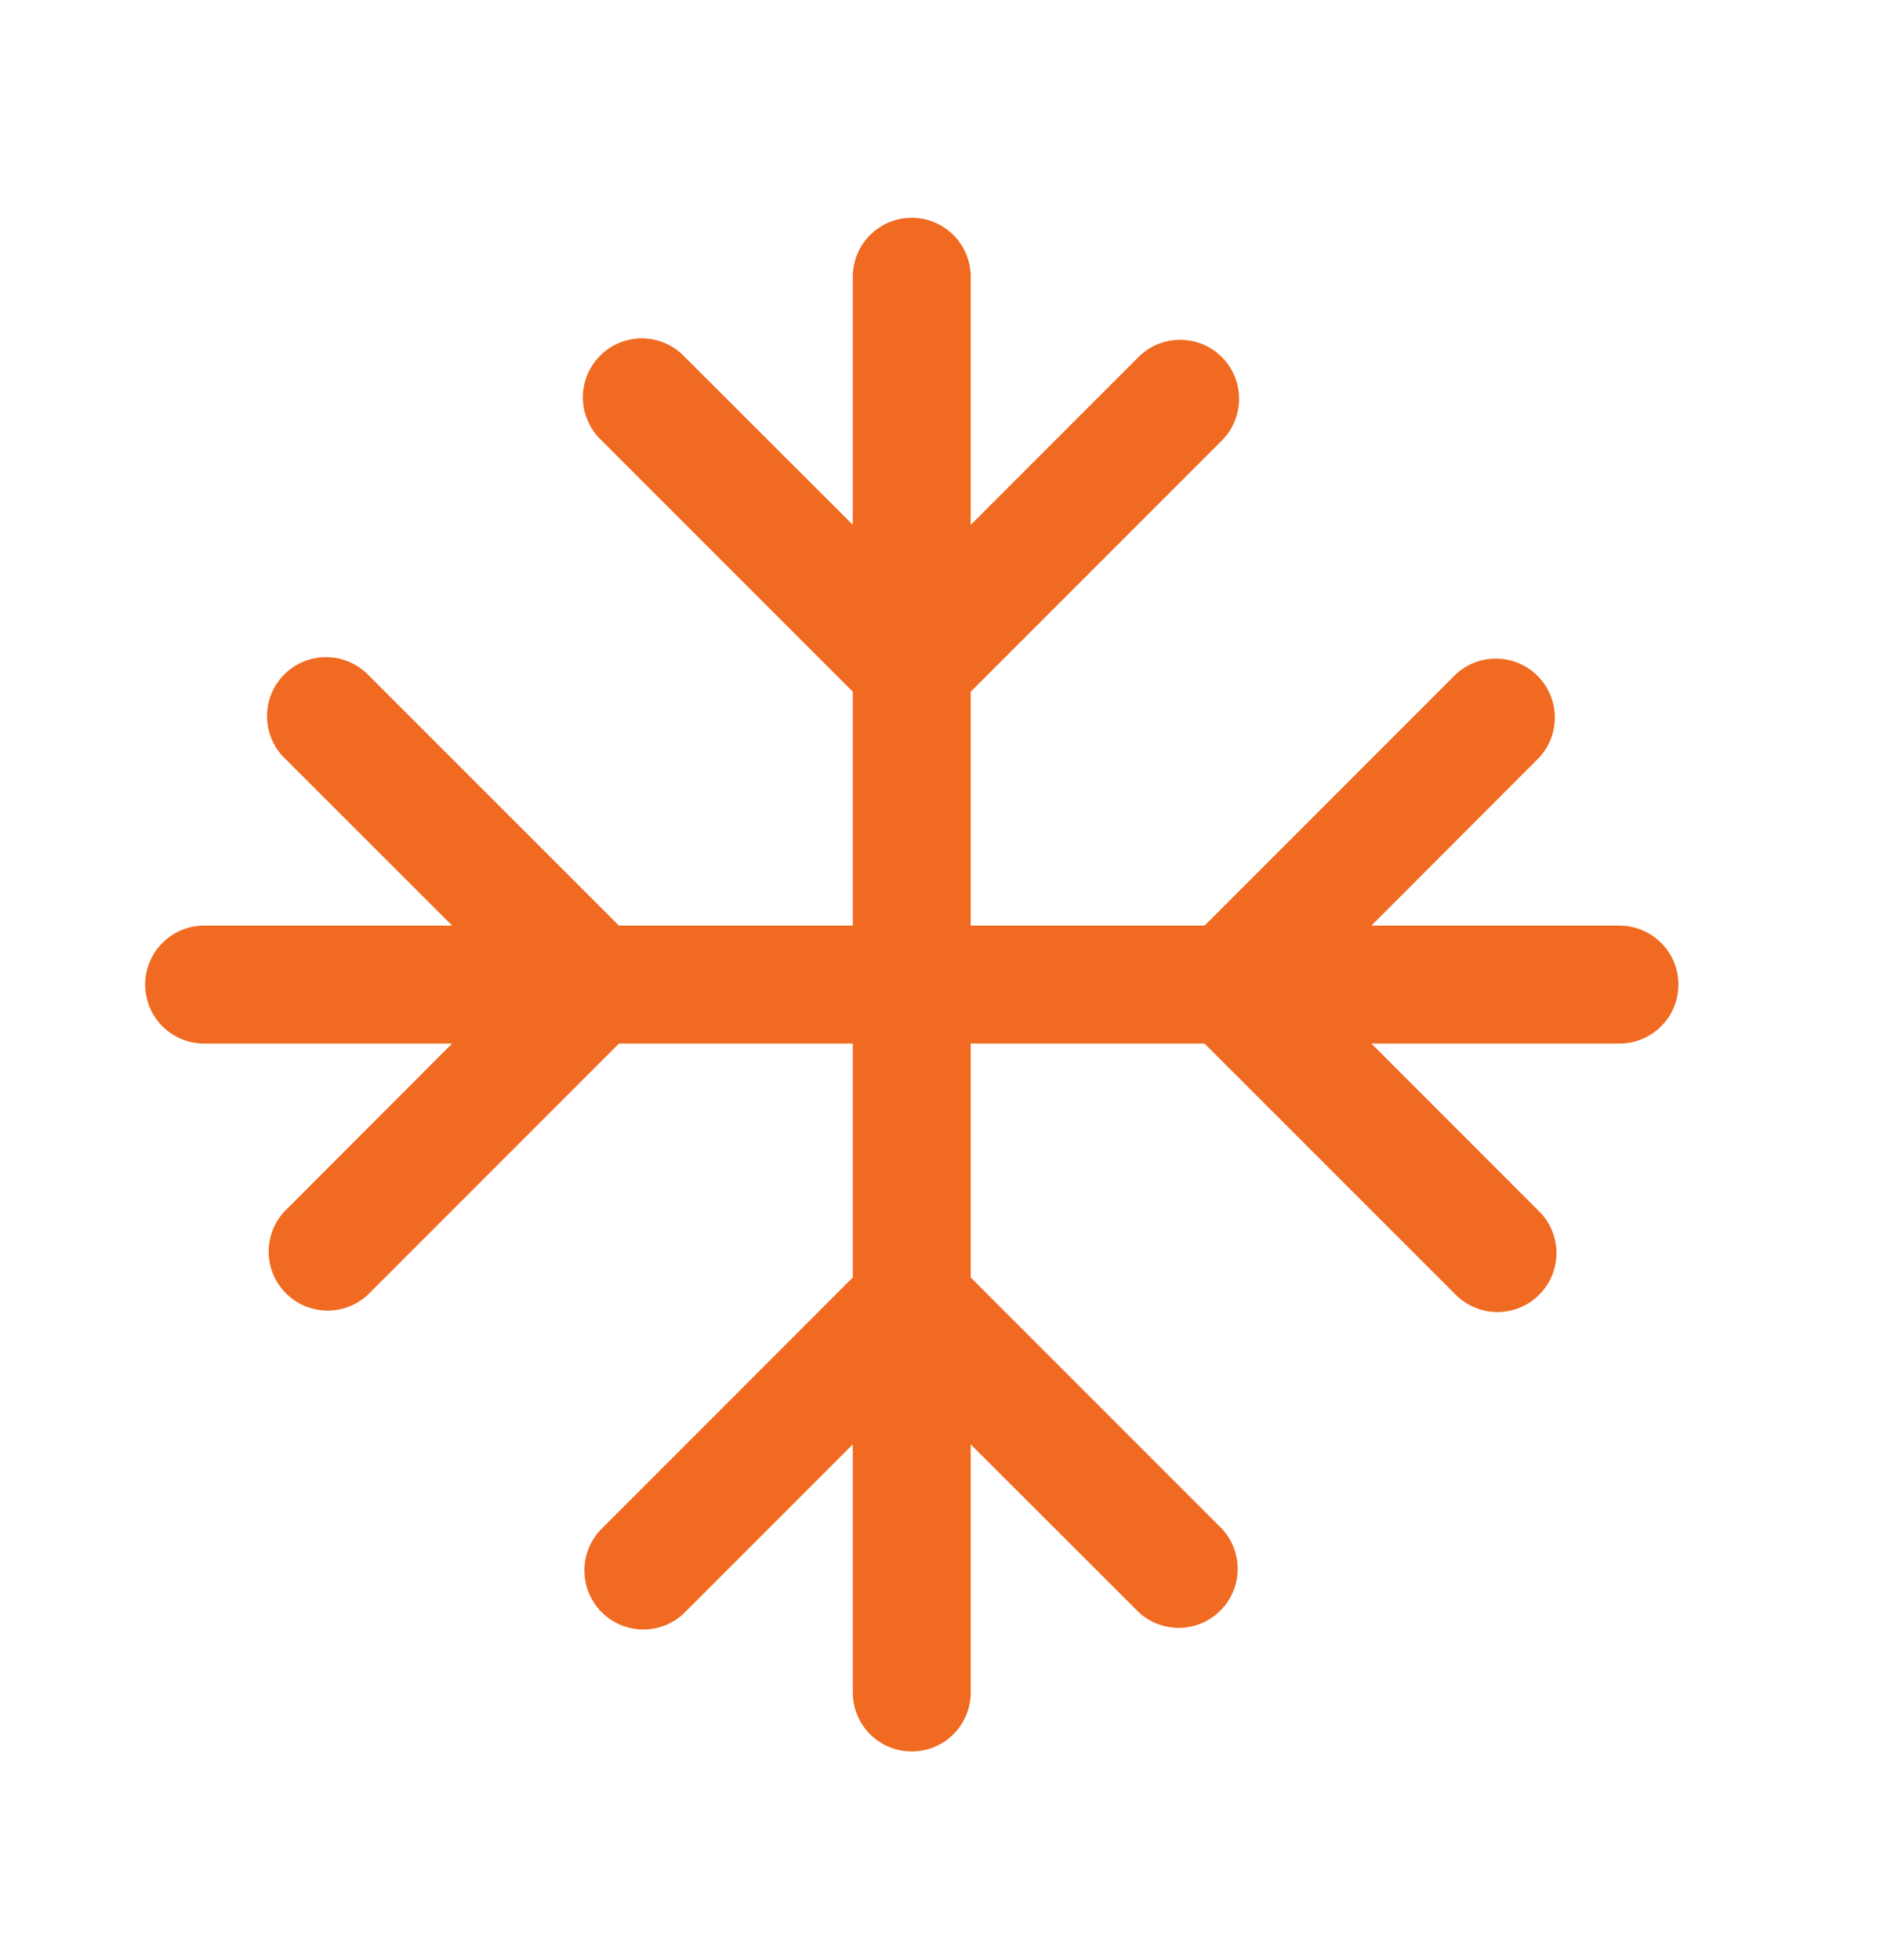 <svg width="26" height="27" viewBox="0 0 26 27" fill="none" xmlns="http://www.w3.org/2000/svg">
<path d="M12.562 3C12.778 3 12.985 3.086 13.137 3.238C13.289 3.39 13.375 3.597 13.375 3.812V7.23L15.686 4.919C15.761 4.843 15.851 4.783 15.949 4.742C16.048 4.702 16.154 4.681 16.261 4.681C16.367 4.681 16.473 4.702 16.572 4.742C16.67 4.783 16.76 4.843 16.835 4.919C16.911 4.994 16.971 5.084 17.011 5.182C17.052 5.281 17.073 5.387 17.073 5.493C17.073 5.6 17.052 5.706 17.011 5.804C16.971 5.903 16.911 5.993 16.835 6.068L13.375 9.528V12.75H16.597L20.057 9.29C20.211 9.146 20.415 9.068 20.625 9.072C20.836 9.076 21.037 9.161 21.185 9.31C21.334 9.459 21.42 9.659 21.423 9.87C21.427 10.08 21.349 10.284 21.205 10.438L18.896 12.75H22.314C22.529 12.75 22.736 12.836 22.888 12.988C23.041 13.14 23.126 13.347 23.126 13.562C23.126 13.778 23.041 13.985 22.888 14.137C22.736 14.289 22.529 14.375 22.314 14.375H18.896L21.207 16.686C21.283 16.761 21.343 16.851 21.384 16.949C21.424 17.048 21.446 17.154 21.446 17.261C21.446 17.367 21.424 17.473 21.384 17.572C21.343 17.67 21.283 17.76 21.207 17.835C21.132 17.911 21.042 17.971 20.944 18.011C20.845 18.052 20.739 18.073 20.633 18.073C20.526 18.073 20.42 18.052 20.322 18.011C20.223 17.971 20.134 17.911 20.058 17.835L16.597 14.375H13.375V17.597L16.835 21.057C16.979 21.211 17.057 21.415 17.053 21.625C17.049 21.836 16.964 22.037 16.815 22.185C16.666 22.334 16.466 22.42 16.255 22.423C16.045 22.427 15.841 22.349 15.687 22.205L13.375 19.896V23.314C13.375 23.529 13.289 23.736 13.137 23.888C12.985 24.041 12.778 24.126 12.562 24.126C12.347 24.126 12.14 24.041 11.988 23.888C11.836 23.736 11.75 23.529 11.75 23.314V19.896L9.439 22.207C9.364 22.283 9.274 22.343 9.176 22.384C9.077 22.424 8.971 22.446 8.865 22.446C8.758 22.446 8.652 22.424 8.554 22.384C8.455 22.343 8.365 22.283 8.29 22.207C8.214 22.132 8.154 22.042 8.114 21.944C8.073 21.845 8.052 21.739 8.052 21.633C8.052 21.526 8.073 21.42 8.114 21.322C8.154 21.223 8.214 21.134 8.29 21.058L11.75 17.597V14.375H8.528L5.068 17.835C4.914 17.979 4.71 18.057 4.5 18.053C4.289 18.049 4.088 17.964 3.94 17.815C3.791 17.666 3.705 17.466 3.702 17.255C3.698 17.045 3.776 16.841 3.92 16.687L6.229 14.375H2.812C2.597 14.375 2.39 14.289 2.238 14.137C2.086 13.985 2 13.778 2 13.562C2 13.347 2.086 13.14 2.238 12.988C2.39 12.836 2.597 12.75 2.812 12.75H6.23L3.917 10.439C3.765 10.287 3.679 10.08 3.679 9.865C3.679 9.649 3.765 9.442 3.917 9.29C4.07 9.137 4.277 9.052 4.492 9.052C4.708 9.052 4.914 9.137 5.067 9.29L8.528 12.75H11.75V9.528L8.29 6.068C8.21 5.994 8.146 5.904 8.102 5.804C8.057 5.705 8.033 5.597 8.031 5.488C8.029 5.379 8.05 5.27 8.09 5.169C8.131 5.068 8.192 4.976 8.269 4.899C8.346 4.822 8.438 4.761 8.539 4.72C8.641 4.679 8.749 4.659 8.858 4.661C8.967 4.663 9.075 4.687 9.174 4.731C9.274 4.776 9.364 4.84 9.438 4.92L11.75 7.229V3.812C11.75 3.597 11.836 3.39 11.988 3.238C12.14 3.086 12.347 3 12.562 3Z" fill="#F16A22"/>
</svg>
